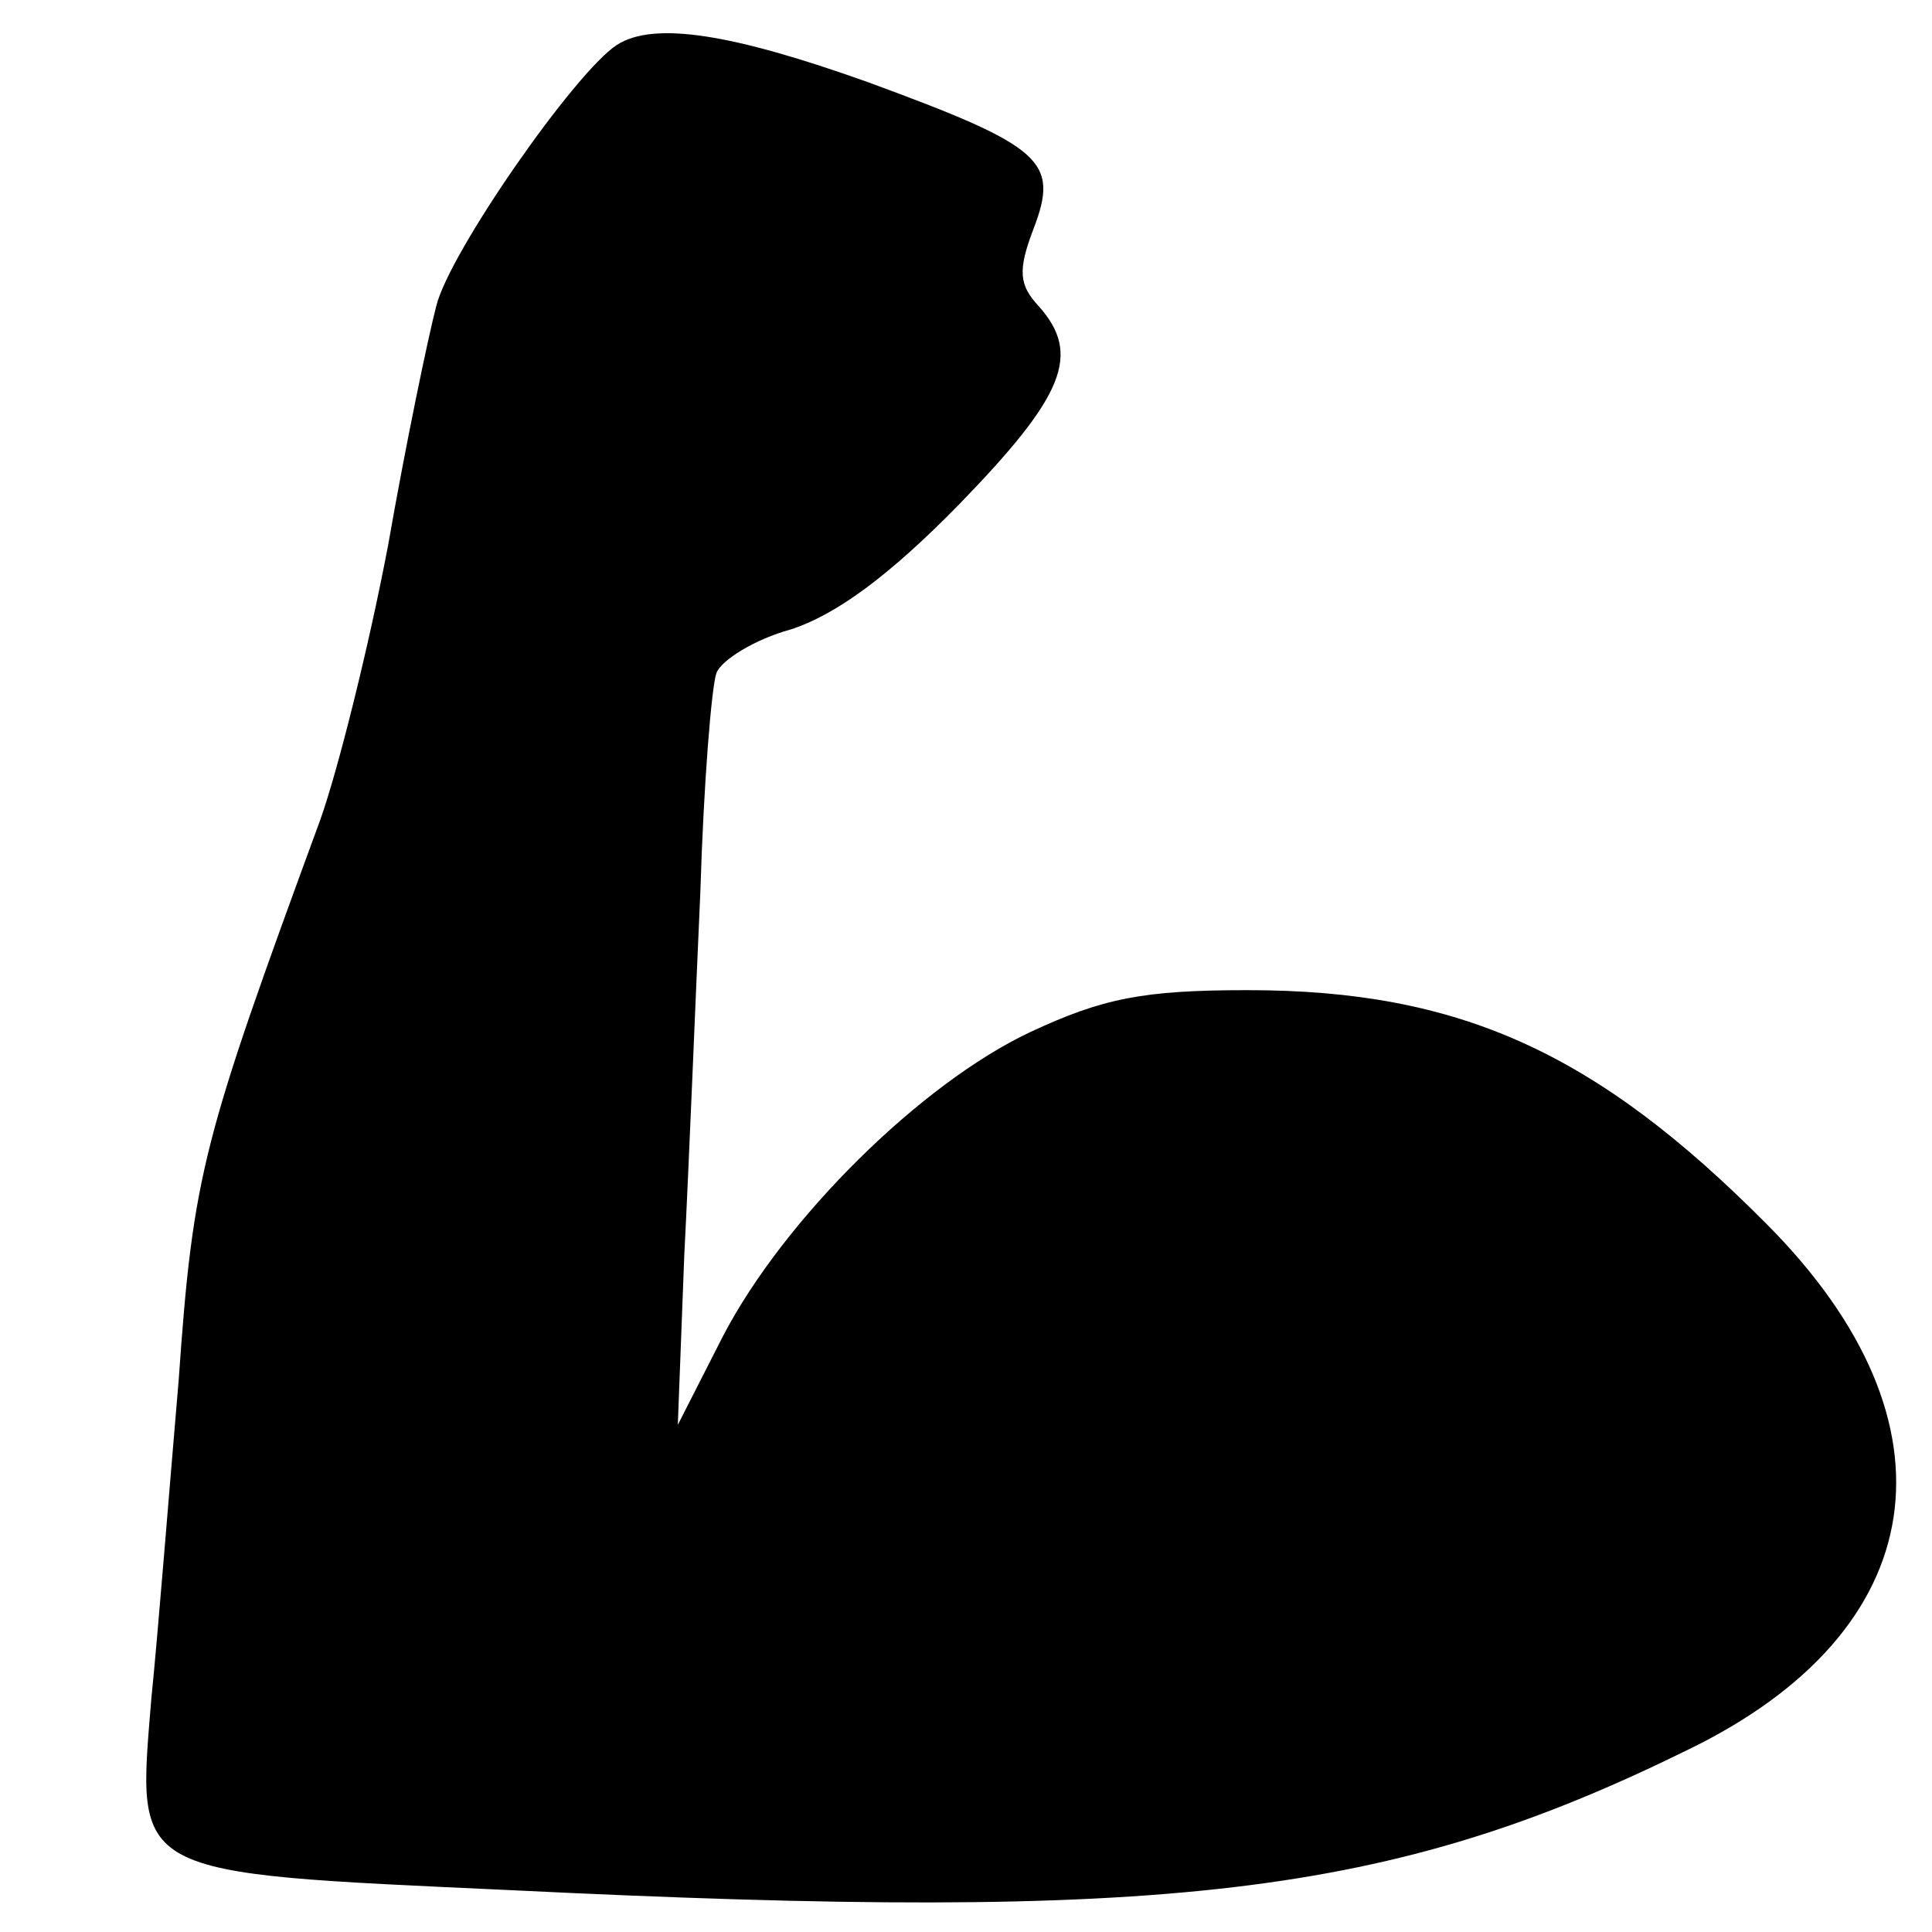 <?xml version="1.0" standalone="no"?>
<!DOCTYPE svg PUBLIC "-//W3C//DTD SVG 20010904//EN"
 "http://www.w3.org/TR/2001/REC-SVG-20010904/DTD/svg10.dtd">
<svg version="1.0" xmlns="http://www.w3.org/2000/svg"
 width="120pt" height="120pt" viewBox="0 0 120 120"
 preserveAspectRatio="xMidYMid meet">
<g transform="translate(0,120) scale(0.1,-0.1)"
fill="#000000" stroke="none">
<path d="M383 1172 c-26 -17 -104 -129 -112 -162 -5 -19 -19 -86 -30 -149 -12
-63 -31 -139 -42 -170 -73 -199 -79 -219 -88 -348 -6 -70 -13 -159 -17 -198
-9 -111 -15 -108 223 -119 409 -20 546 -4 731 87 153 74 172 203 50 326 -106
107 -191 146 -323 146 -65 0 -90 -5 -135 -26 -68 -32 -153 -116 -191 -189
l-28 -55 4 105 c3 58 7 160 10 226 2 67 7 128 10 136 3 8 24 21 46 27 28 9 61
33 105 78 65 67 76 93 49 123 -12 13 -13 22 -3 48 16 42 6 51 -103 91 -84 30
-133 38 -156 23z"/>
</g>
</svg>
